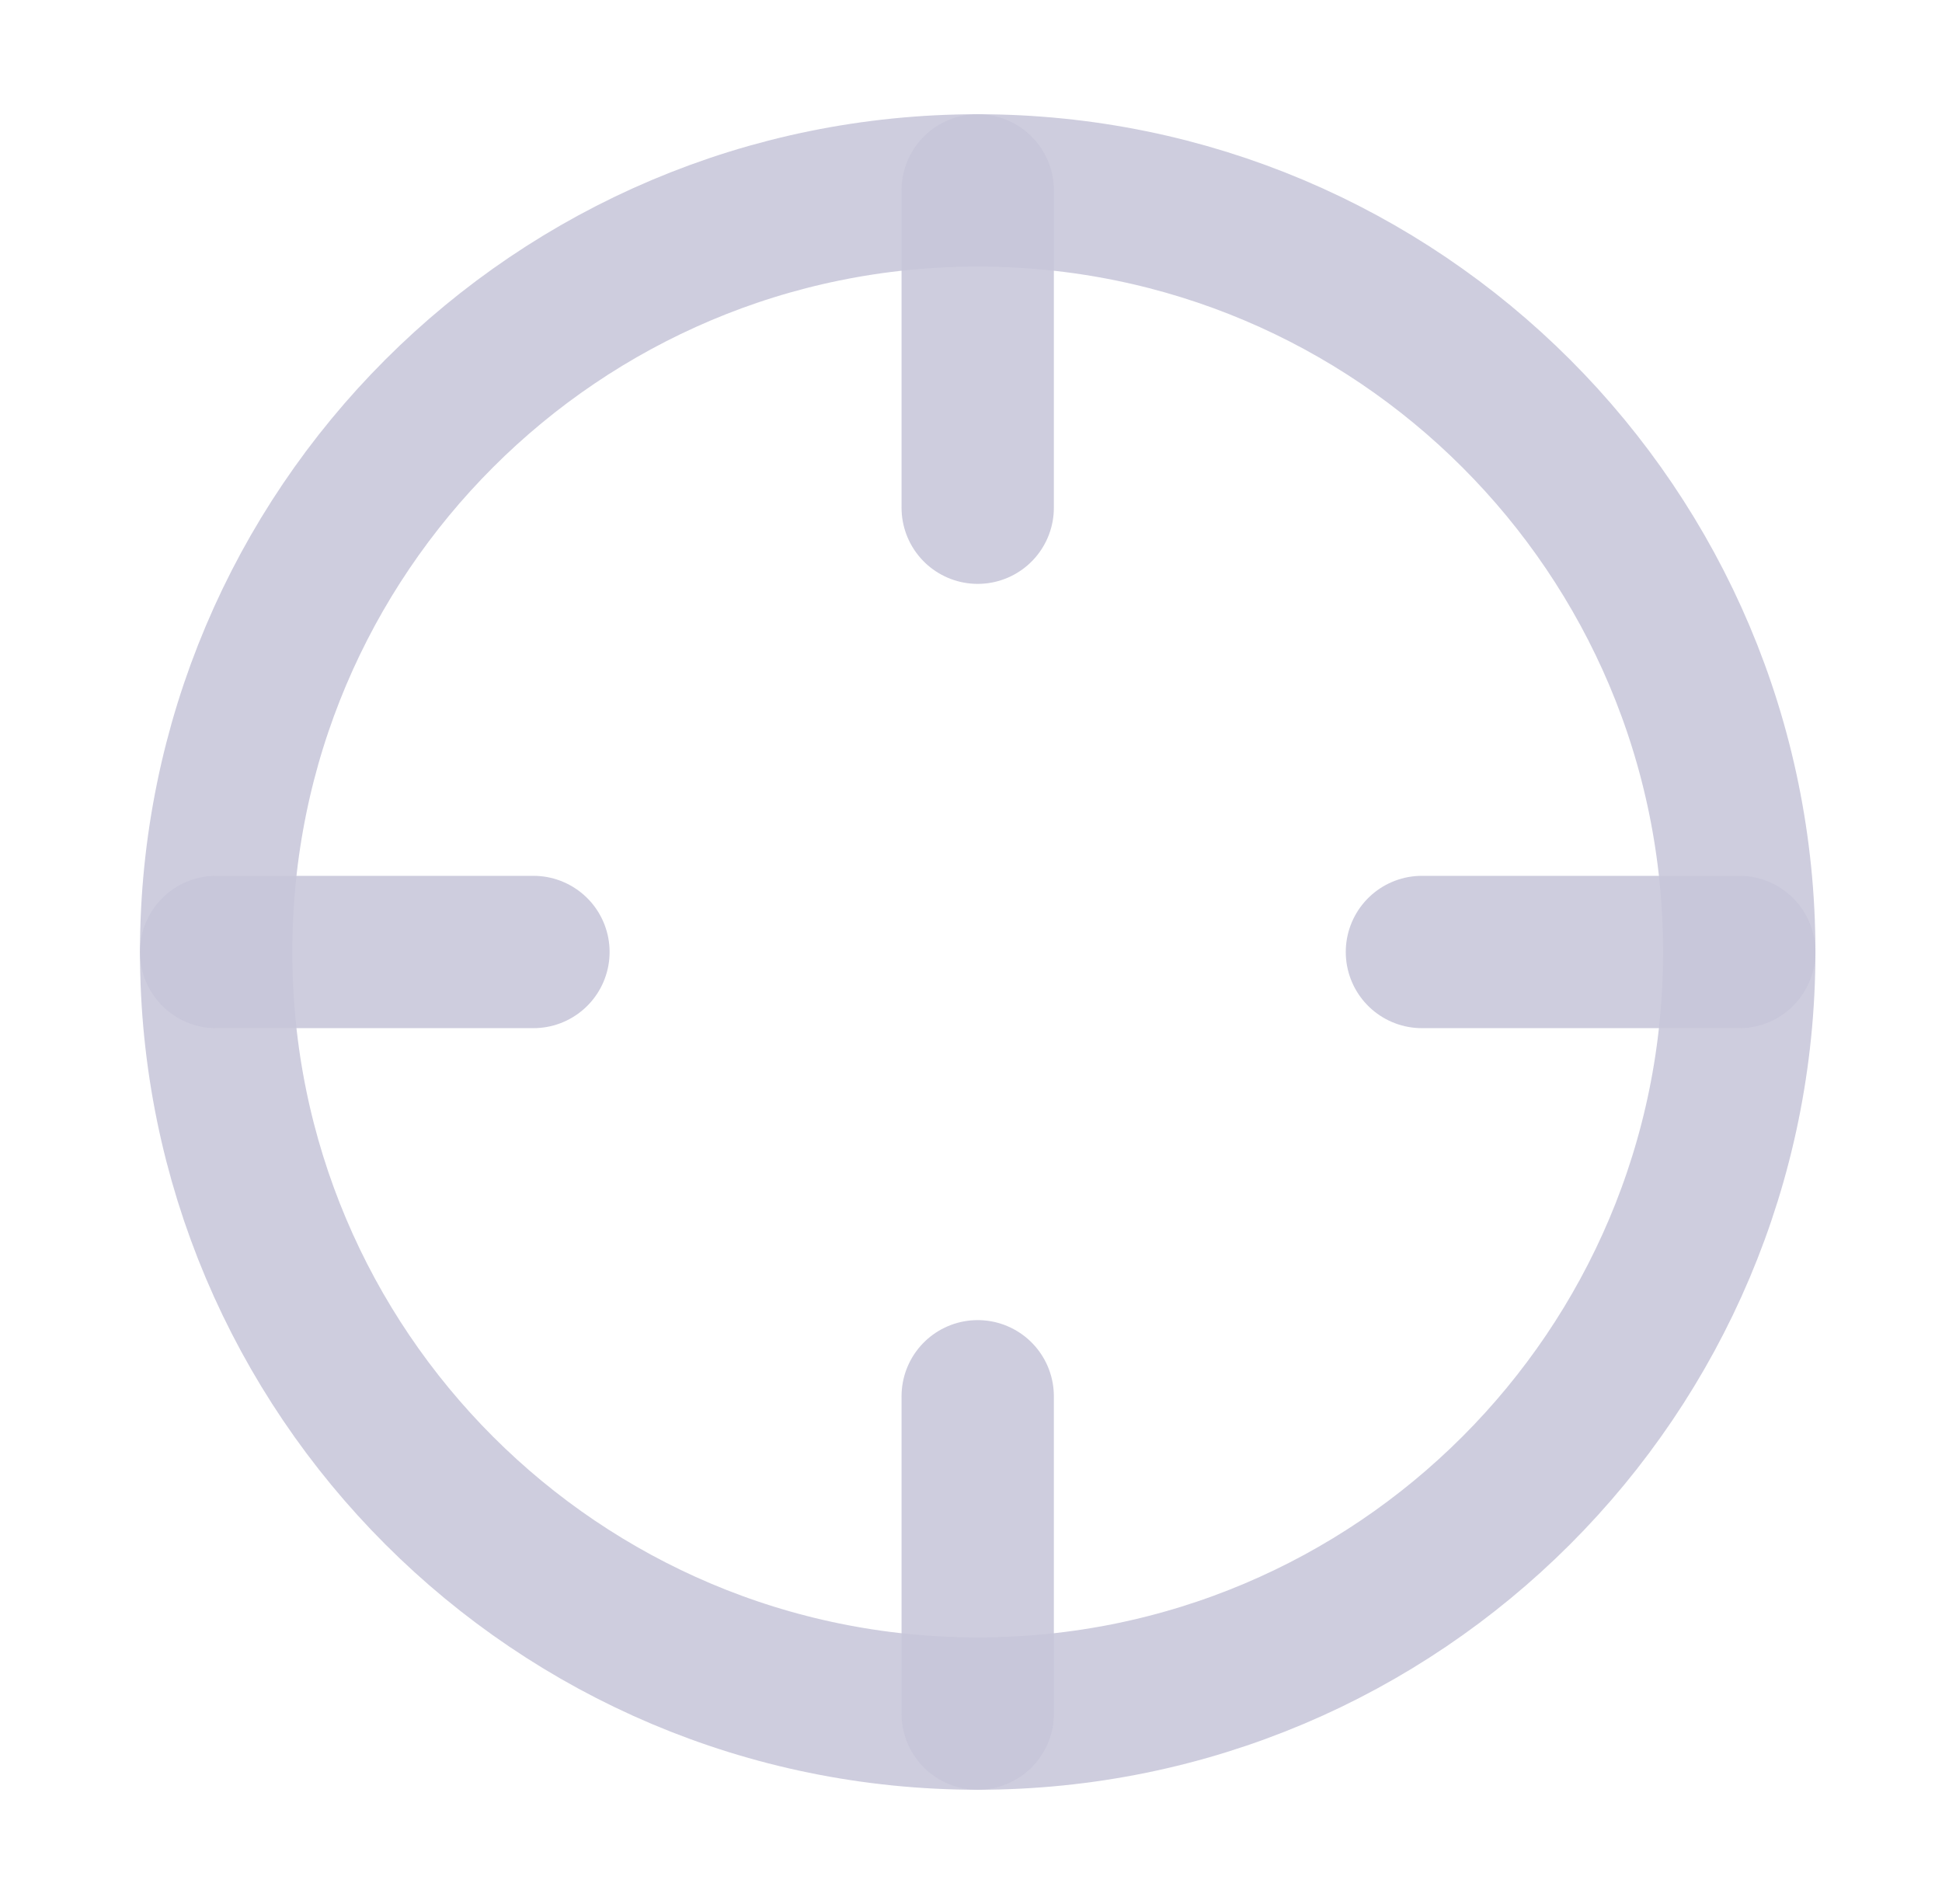 <svg width="51" height="50" viewBox="0 0 51 50" fill="none" xmlns="http://www.w3.org/2000/svg">
<path d="M25.676 45C36.721 45 45.676 36.046 45.676 25C45.676 13.954 36.721 5 25.676 5C14.63 5 5.676 13.954 5.676 25C5.676 36.046 14.63 45 25.676 45Z" stroke="#C7C6D9" stroke-opacity="0.87" stroke-width="4" stroke-linecap="round" stroke-linejoin="round"/>
<path d="M45.675 25H37.342" stroke="#C7C6D9" stroke-opacity="0.87" stroke-width="4" stroke-linecap="round" stroke-linejoin="round"/>
<path d="M14.009 25H5.676" stroke="#C7C6D9" stroke-opacity="0.87" stroke-width="4" stroke-linecap="round" stroke-linejoin="round"/>
<path d="M25.676 13.333V5" stroke="#C7C6D9" stroke-opacity="0.87" stroke-width="4" stroke-linecap="round" stroke-linejoin="round"/>
<path d="M25.676 45V36.667" stroke="#C7C6D9" stroke-opacity="0.87" stroke-width="4" stroke-linecap="round" stroke-linejoin="round"/>
</svg>